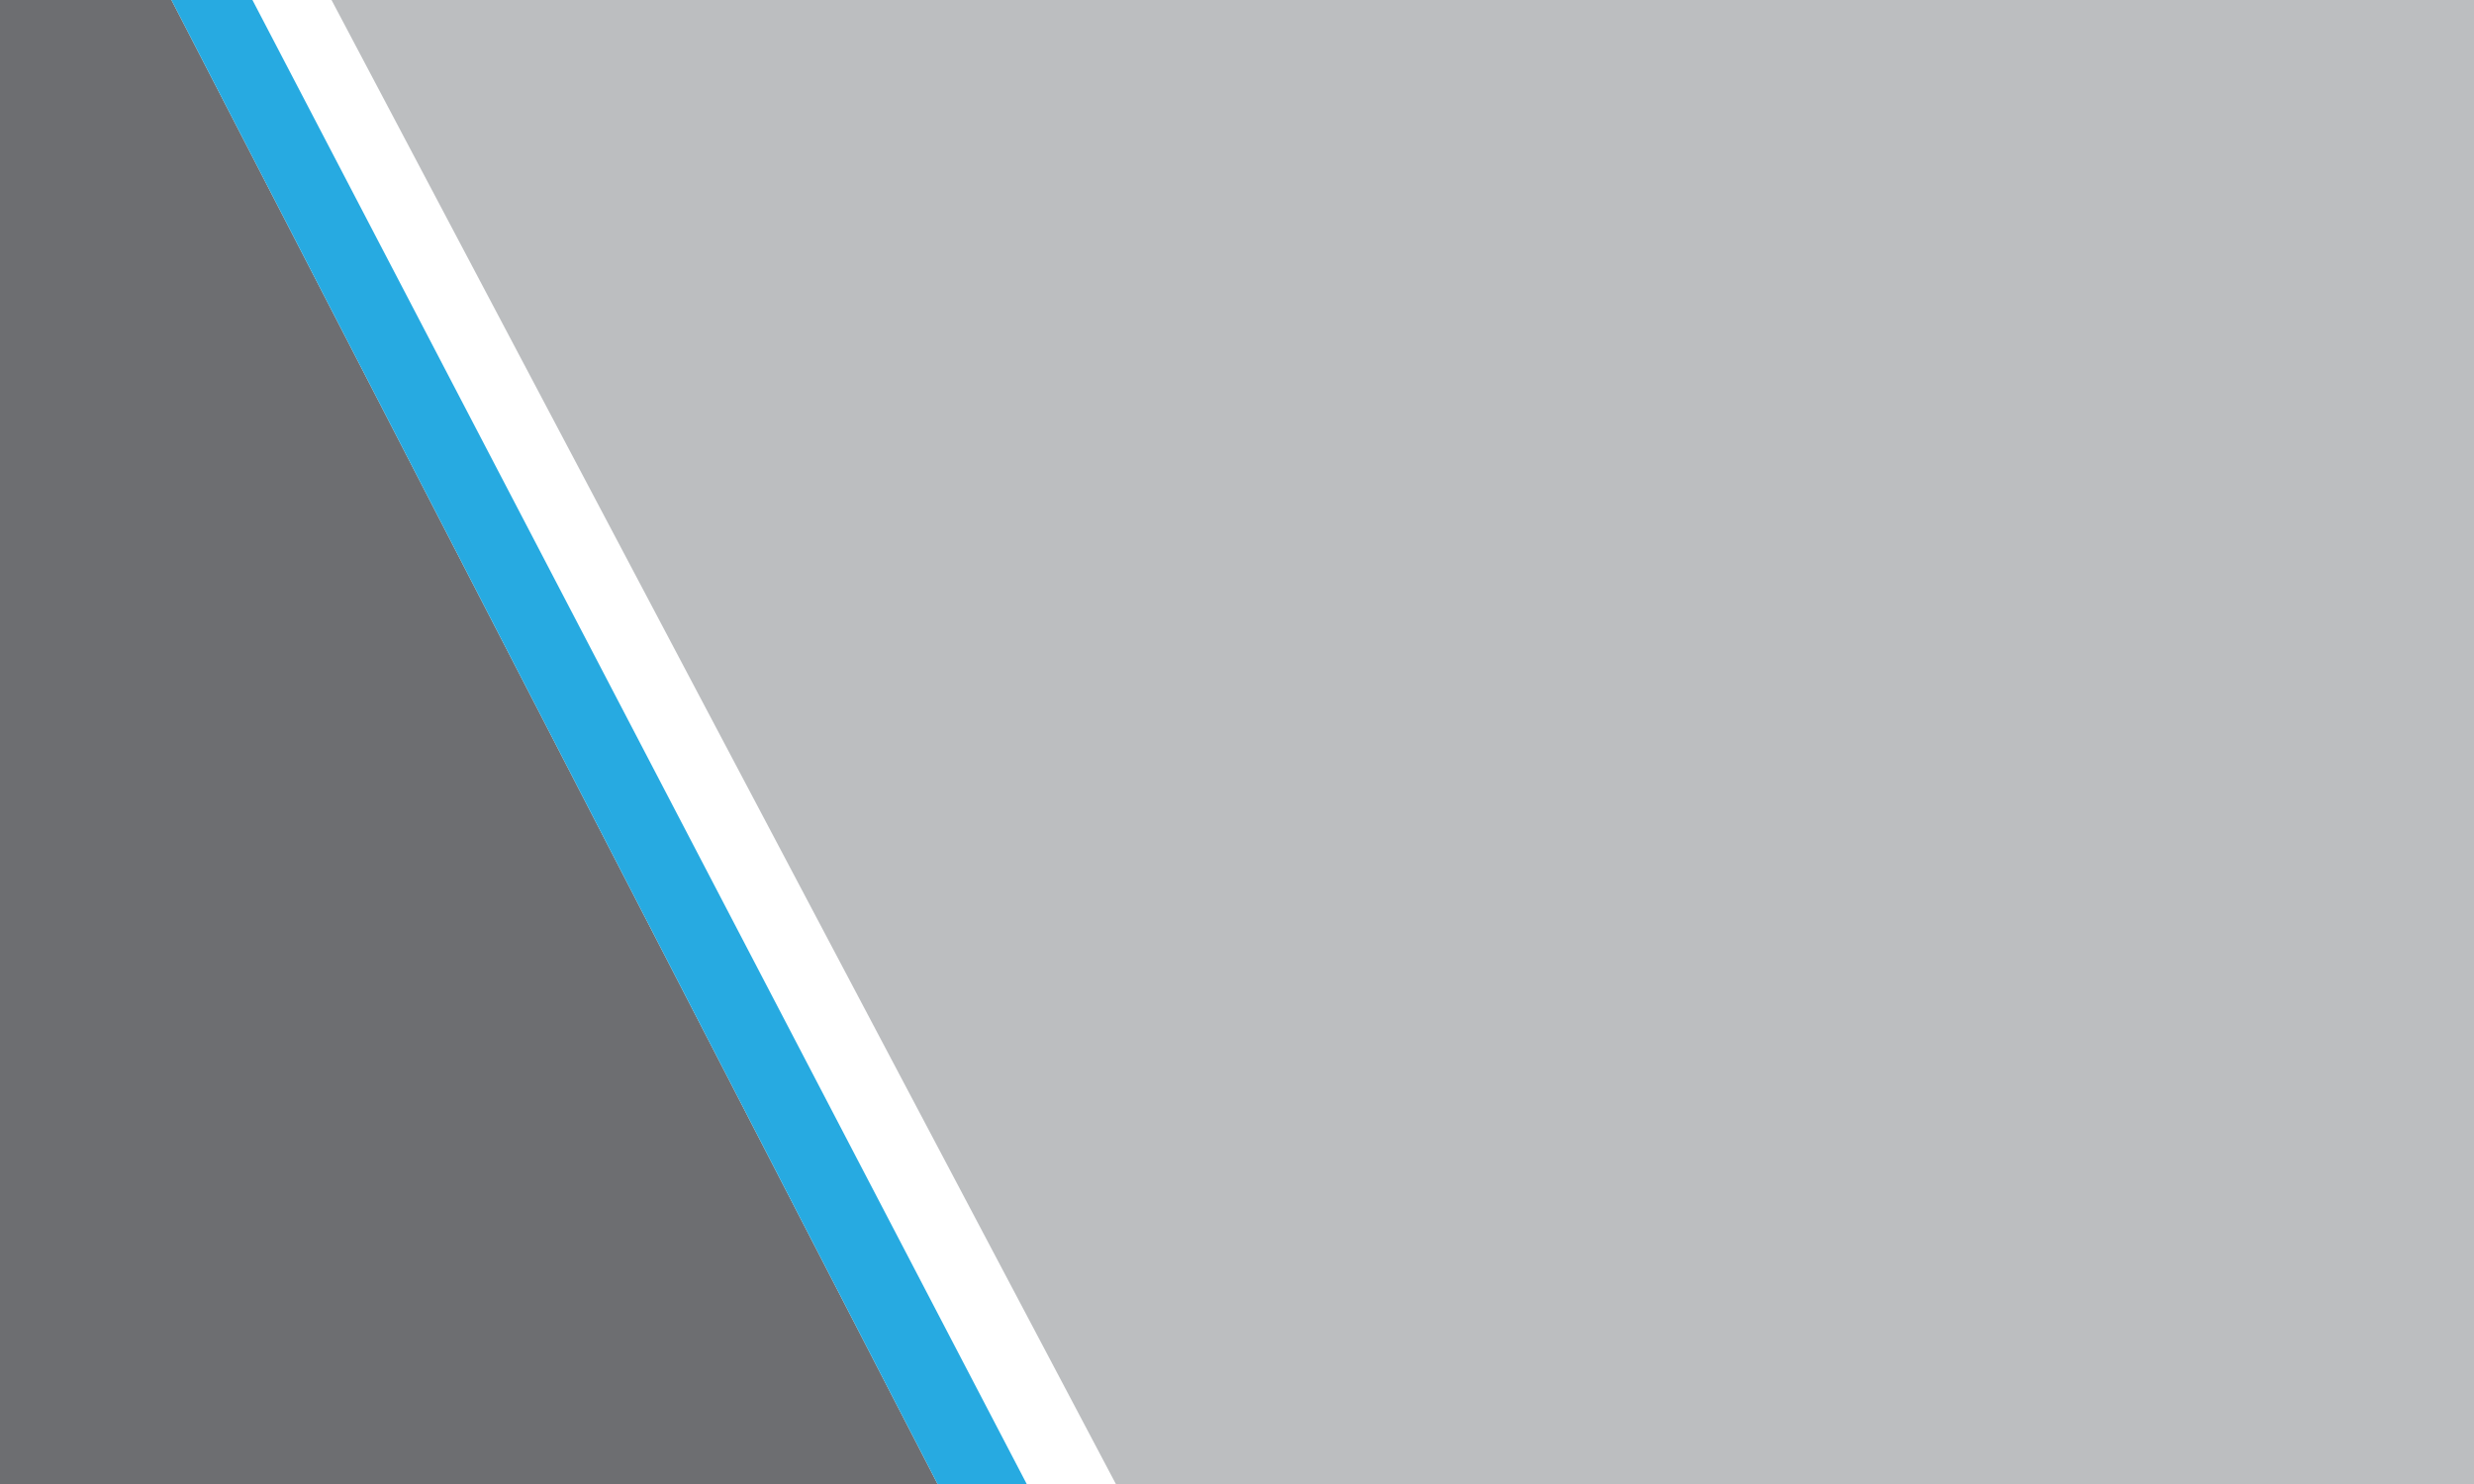 <?xml version="1.0" encoding="UTF-8"?> <svg xmlns="http://www.w3.org/2000/svg" id="Layer_1" data-name="Layer 1" viewBox="0 0 270 162"><defs><style>.cls-1{fill:#6d6e71;}.cls-2{fill:#27aae1;}.cls-3{fill:#bcbec0;}</style></defs><title>Biz Suite v23 BC background blank</title><polygon class="cls-1" points="18.71 0 102.32 162 0 162 0 0 18.71 0"></polygon><polygon class="cls-2" points="18.71 0 102.32 162 112.05 162 27.55 0 18.71 0"></polygon><polygon class="cls-3" points="36.18 0 121.78 162 270 162 270 0 36.18 0"></polygon></svg> 